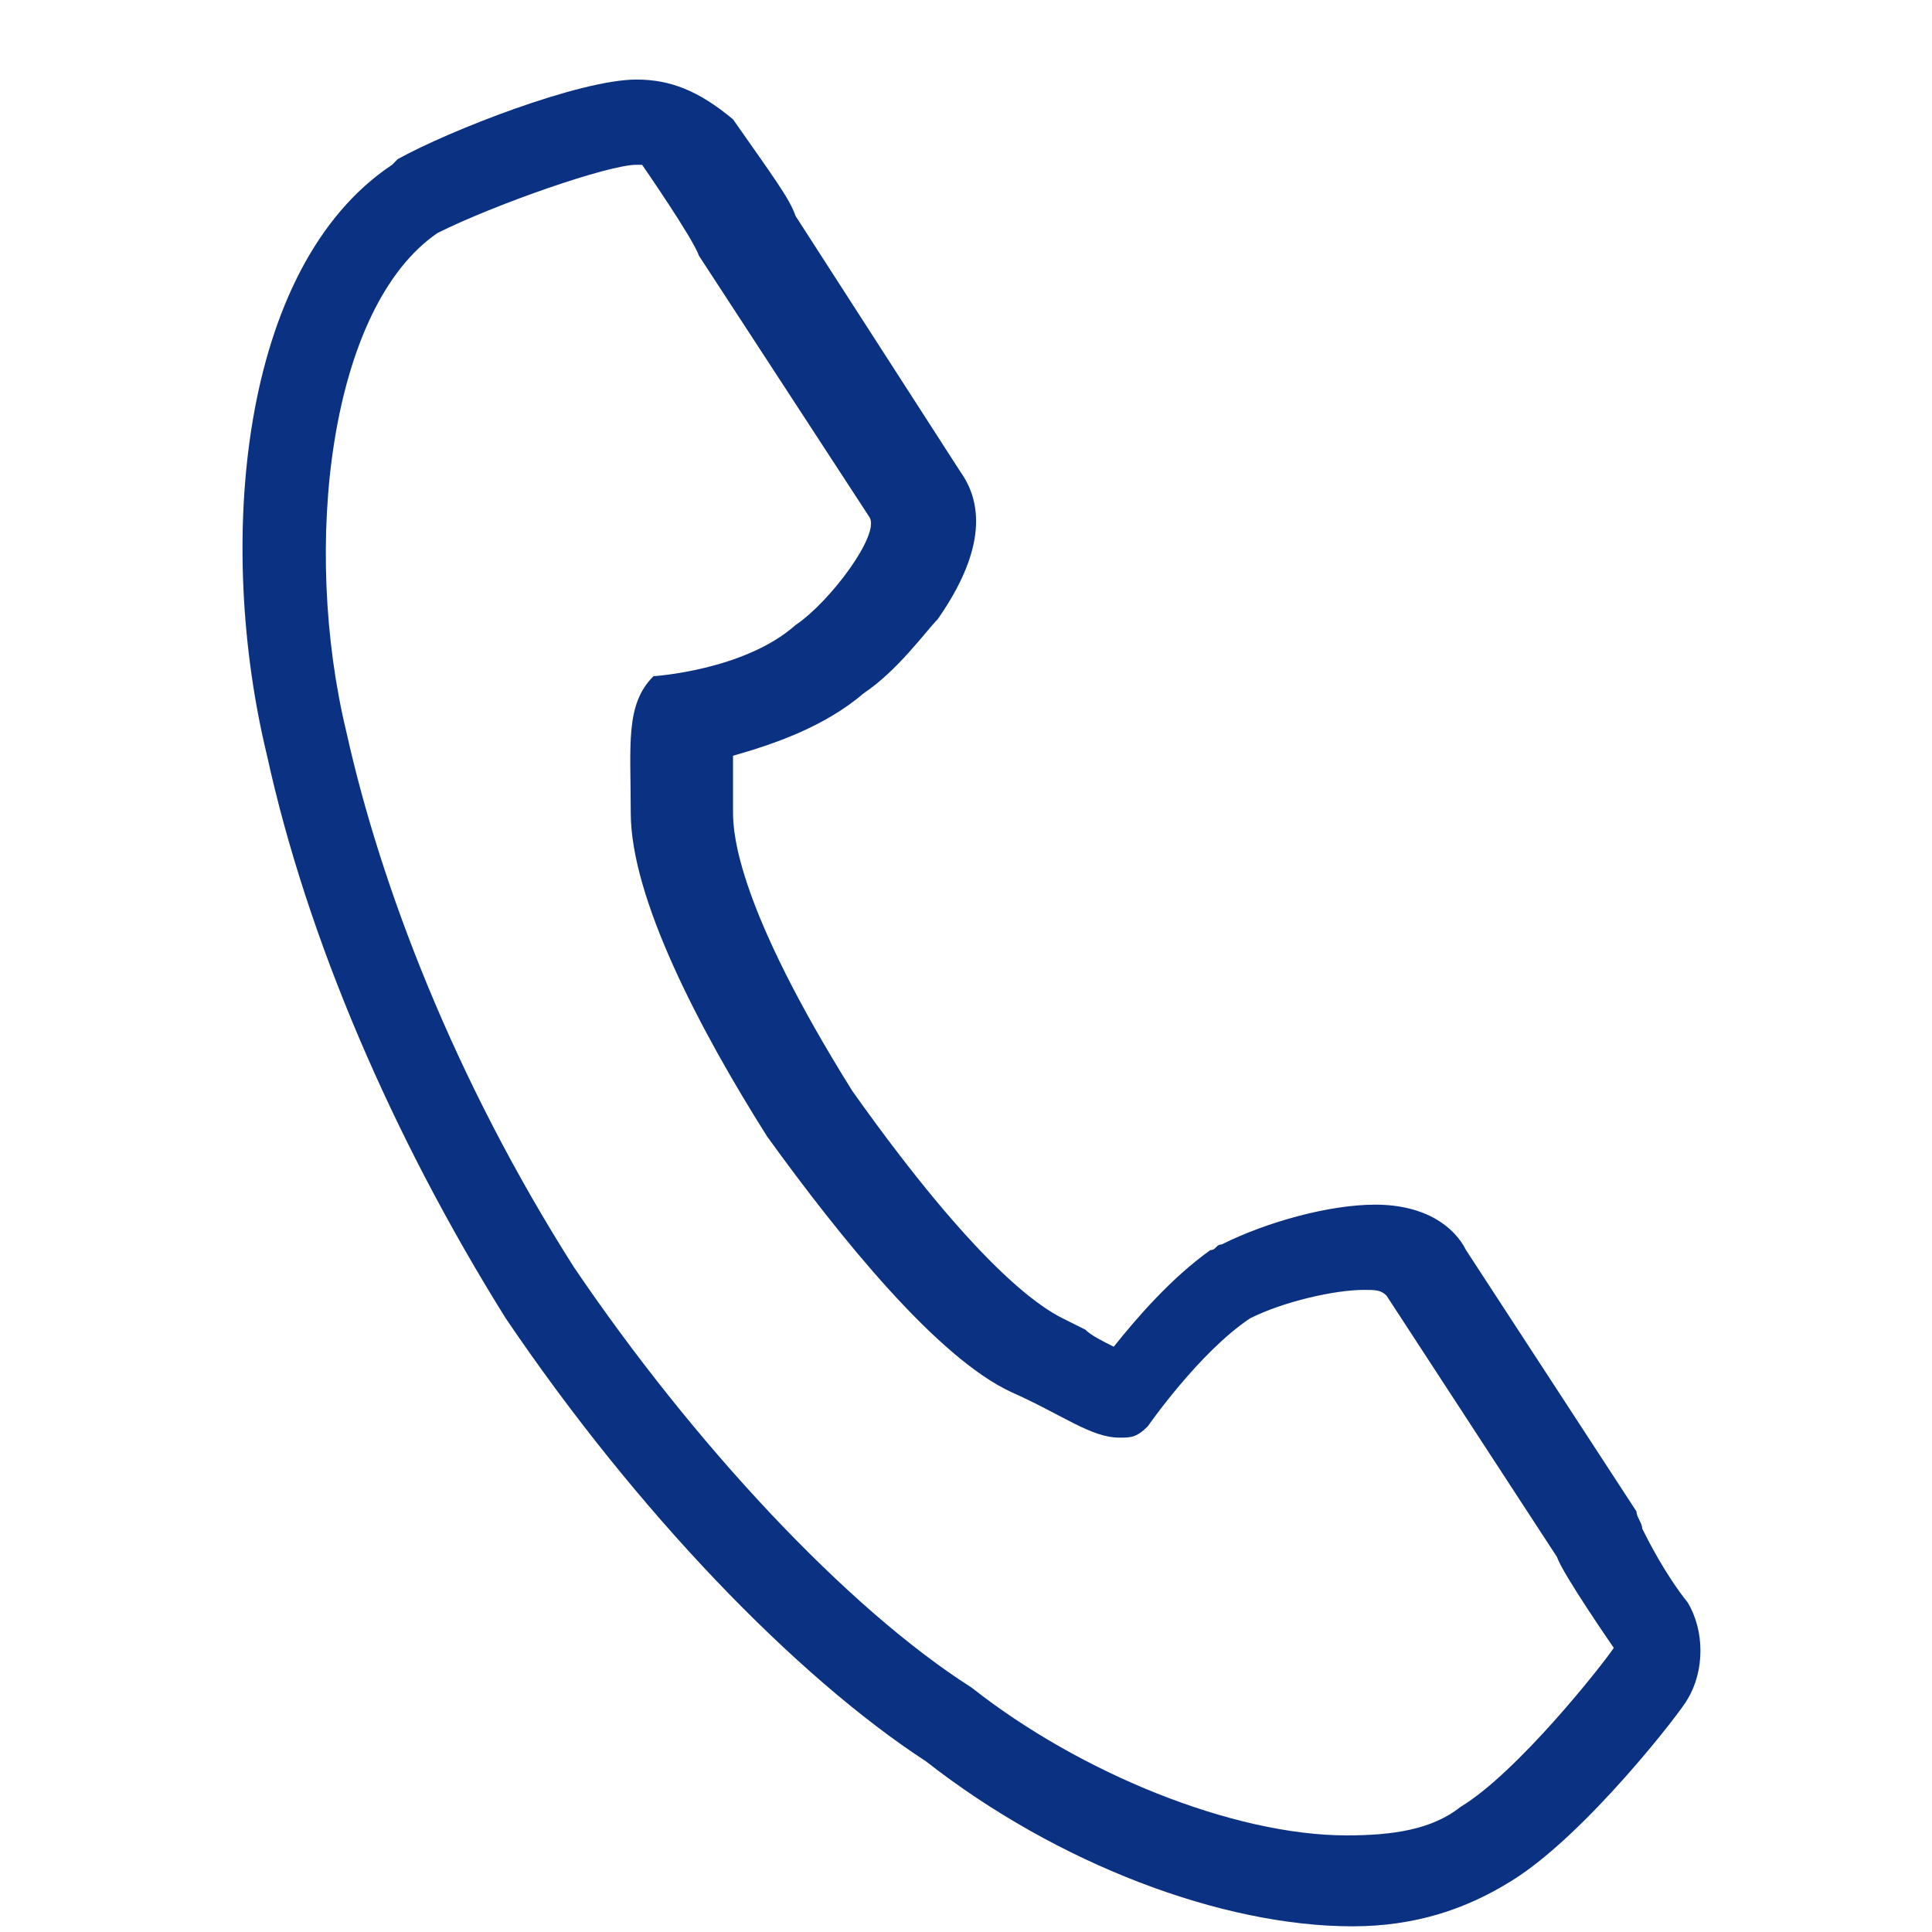 <?xml version="1.0" encoding="utf-8"?>
<!-- Generator: Adobe Illustrator 26.0.3, SVG Export Plug-In . SVG Version: 6.00 Build 0)  -->
<svg version="1.1" id="レイヤー_1" xmlns="http://www.w3.org/2000/svg" xmlns:xlink="http://www.w3.org/1999/xlink" x="0px"
	 y="0px" viewBox="0 0 34 34" style="enable-background:new 0 0 34 34;" xml:space="preserve">
<style type="text/css">
	.st0{fill:#0B3182;}
</style>
<g>
	<g>
		<path class="st0" d="M11.2,2.9c0.1,0,0.1,0,0.1,0s0.9,1.3,1,1.6l3,4.6c0.2,0.3-0.7,1.5-1.3,1.9c-0.9,0.8-2.5,0.9-2.5,0.9
			c-0.5,0.5-0.4,1.2-0.4,2.4c0,1.5,1.2,3.8,2.4,5.7c1.3,1.8,3,3.9,4.3,4.5c0.9,0.4,1.4,0.8,1.9,0.8c0.2,0,0.3,0,0.5-0.2
			c0,0,0.9-1.3,1.8-1.9c0.6-0.3,1.5-0.5,2-0.5c0.2,0,0.3,0,0.4,0.1l3,4.6c0.1,0.3,1,1.6,1,1.6c-0.2,0.3-1.7,2.2-2.7,2.8
			c-0.5,0.4-1.2,0.5-2,0.5c-2,0-4.7-1.1-6.6-2.6c-2.2-1.4-4.9-4.3-7-7.4c-2.1-3.3-3.4-6.7-4-9.4C5.3,9.6,5.8,5.4,7.7,4.1
			C8.7,3.6,10.7,2.9,11.2,2.9 M11.2,1.4c-1,0-3.3,0.9-4.2,1.4L6.9,2.9C4.2,4.7,3.8,9.6,4.7,13.3c0.7,3.2,2.2,6.7,4.2,9.9
			c2.3,3.4,5.1,6.3,7.4,7.8c2.3,1.8,5.2,2.9,7.5,2.9c1.1,0,2-0.3,2.8-0.8c1.3-0.8,3-3,3.1-3.2c0.3-0.5,0.3-1.2,0-1.7
			c-0.4-0.5-0.7-1.1-0.8-1.3c0-0.1-0.1-0.2-0.1-0.3l-3-4.6c-0.2-0.4-0.7-0.8-1.6-0.8c-0.8,0-1.9,0.3-2.7,0.7c-0.1,0-0.1,0.1-0.2,0.1
			c-0.7,0.5-1.3,1.2-1.7,1.7c-0.2-0.1-0.4-0.2-0.5-0.3l-0.4-0.2c-0.4-0.2-1.5-0.9-3.7-4c-2-3.2-2.1-4.5-2.1-4.9c0-0.2,0-0.4,0-0.5
			c0-0.2,0-0.4,0-0.5c0.7-0.2,1.6-0.5,2.3-1.1c0.6-0.4,1.1-1.1,1.3-1.3c0.7-1,0.9-1.9,0.4-2.6L14,3.8c-0.1-0.3-0.4-0.7-1.1-1.7
			C12.3,1.6,11.8,1.4,11.2,1.4L11.2,1.4z"/>
	</g>
</g>
</svg>

